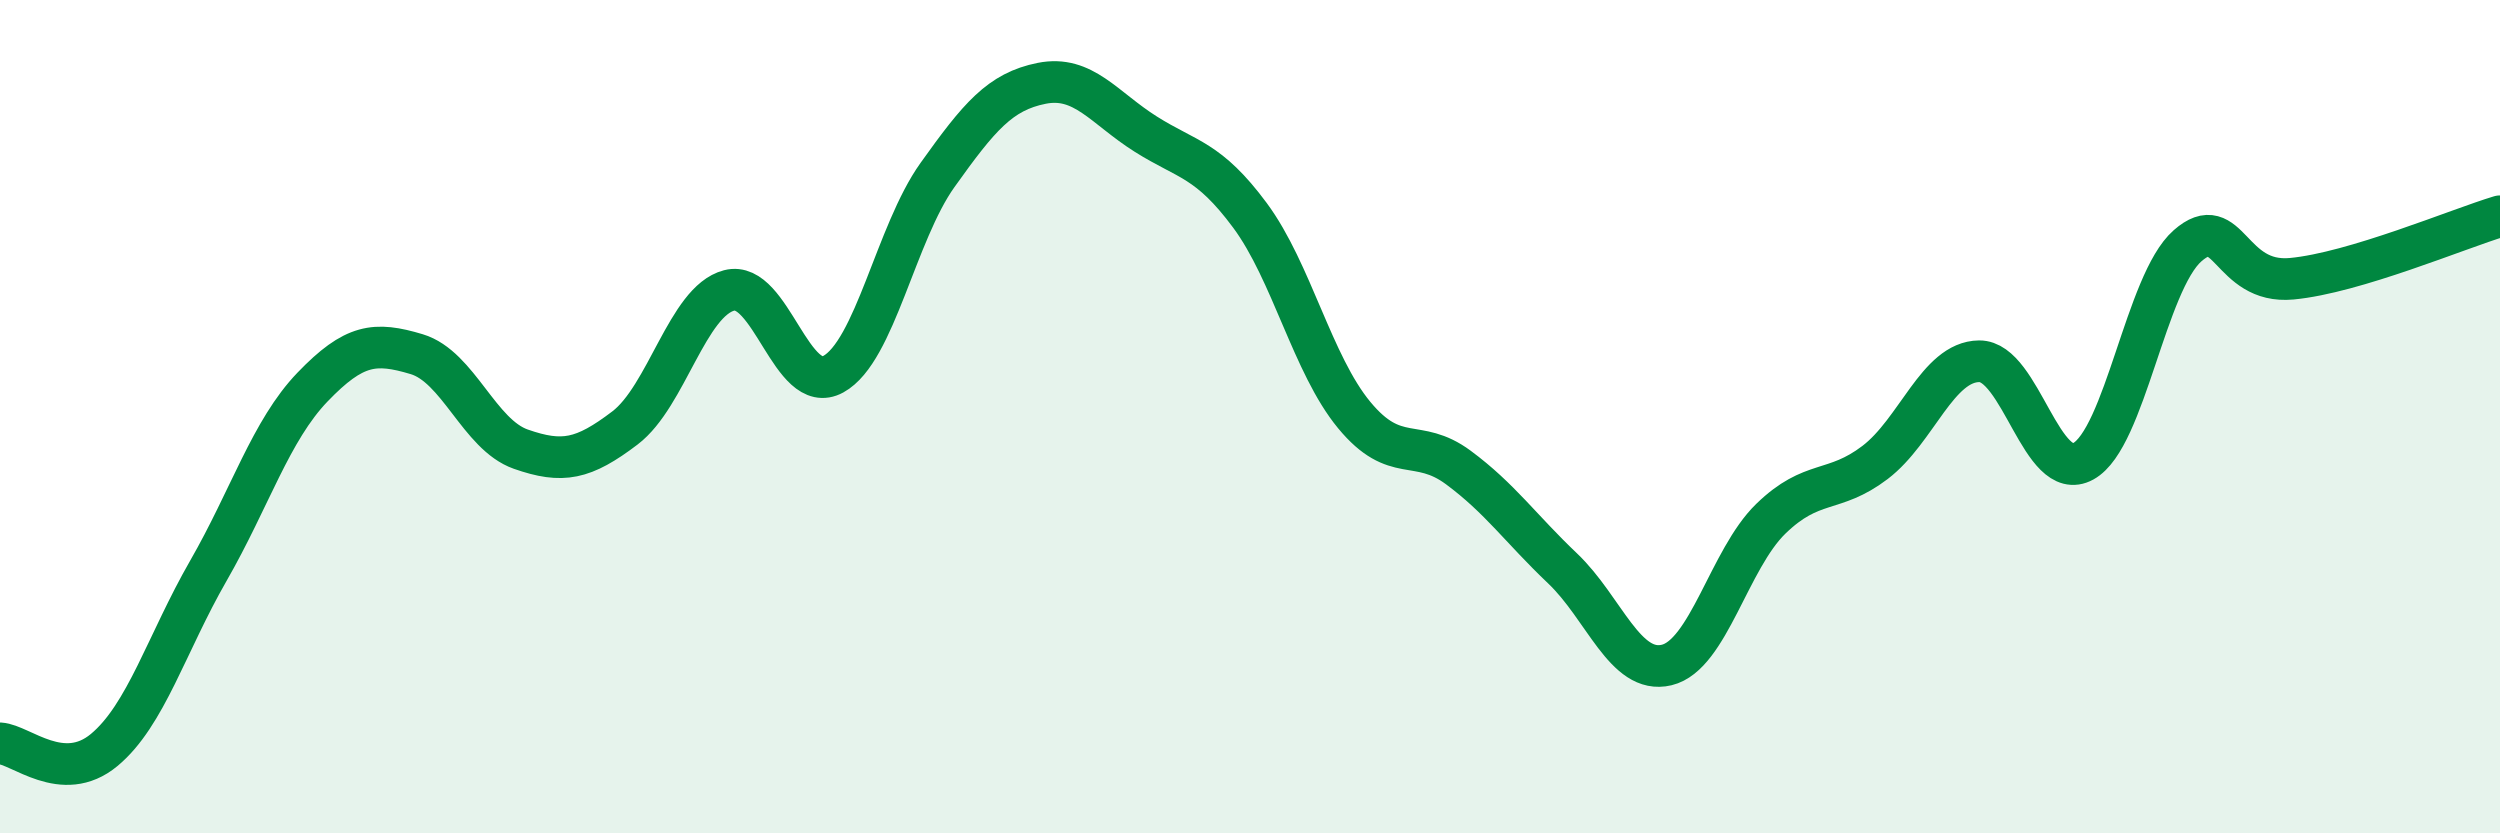 
    <svg width="60" height="20" viewBox="0 0 60 20" xmlns="http://www.w3.org/2000/svg">
      <path
        d="M 0,17.84 C 0.5,17.87 1.5,18.83 2.5,18 C 3.5,17.17 4,15.44 5,13.7 C 6,11.96 6.5,10.33 7.5,9.29 C 8.5,8.25 9,8.2 10,8.5 C 11,8.8 11.5,10.43 12.5,10.78 C 13.5,11.13 14,11.03 15,10.27 C 16,9.51 16.5,7.23 17.5,6.97 C 18.5,6.71 19,9.53 20,8.98 C 21,8.43 21.5,5.6 22.5,4.2 C 23.5,2.8 24,2.2 25,2 C 26,1.8 26.5,2.59 27.5,3.22 C 28.5,3.85 29,3.82 30,5.17 C 31,6.52 31.5,8.75 32.5,9.96 C 33.5,11.17 34,10.48 35,11.22 C 36,11.96 36.5,12.69 37.5,13.64 C 38.5,14.59 39,16.2 40,15.96 C 41,15.72 41.5,13.42 42.5,12.45 C 43.5,11.48 44,11.86 45,11.1 C 46,10.34 46.5,8.68 47.5,8.67 C 48.5,8.66 49,11.62 50,11.07 C 51,10.52 51.5,6.78 52.5,5.9 C 53.5,5.02 53.5,6.83 55,6.69 C 56.5,6.55 59,5.49 60,5.19L60 20L0 20Z"
        fill="#008740"
        opacity="0.1"
        stroke-linecap="round"
        stroke-linejoin="round"
      />
      <path
        d="M 0,17.84 C 0.5,17.87 1.5,18.83 2.5,18 C 3.5,17.17 4,15.44 5,13.7 C 6,11.96 6.5,10.33 7.5,9.29 C 8.5,8.25 9,8.2 10,8.5 C 11,8.8 11.5,10.43 12.5,10.78 C 13.5,11.13 14,11.03 15,10.27 C 16,9.51 16.5,7.23 17.5,6.97 C 18.5,6.71 19,9.53 20,8.98 C 21,8.43 21.5,5.6 22.5,4.2 C 23.5,2.8 24,2.2 25,2 C 26,1.8 26.5,2.59 27.5,3.22 C 28.5,3.85 29,3.82 30,5.17 C 31,6.52 31.5,8.75 32.5,9.96 C 33.5,11.17 34,10.48 35,11.22 C 36,11.96 36.5,12.69 37.5,13.64 C 38.5,14.59 39,16.2 40,15.96 C 41,15.72 41.5,13.42 42.5,12.45 C 43.5,11.48 44,11.86 45,11.1 C 46,10.34 46.5,8.68 47.5,8.67 C 48.5,8.66 49,11.62 50,11.07 C 51,10.52 51.5,6.78 52.5,5.9 C 53.5,5.02 53.5,6.83 55,6.69 C 56.5,6.55 59,5.49 60,5.19"
        stroke="#008740"
        stroke-width="1"
        fill="none"
        stroke-linecap="round"
        stroke-linejoin="round"
      />
    </svg>
  